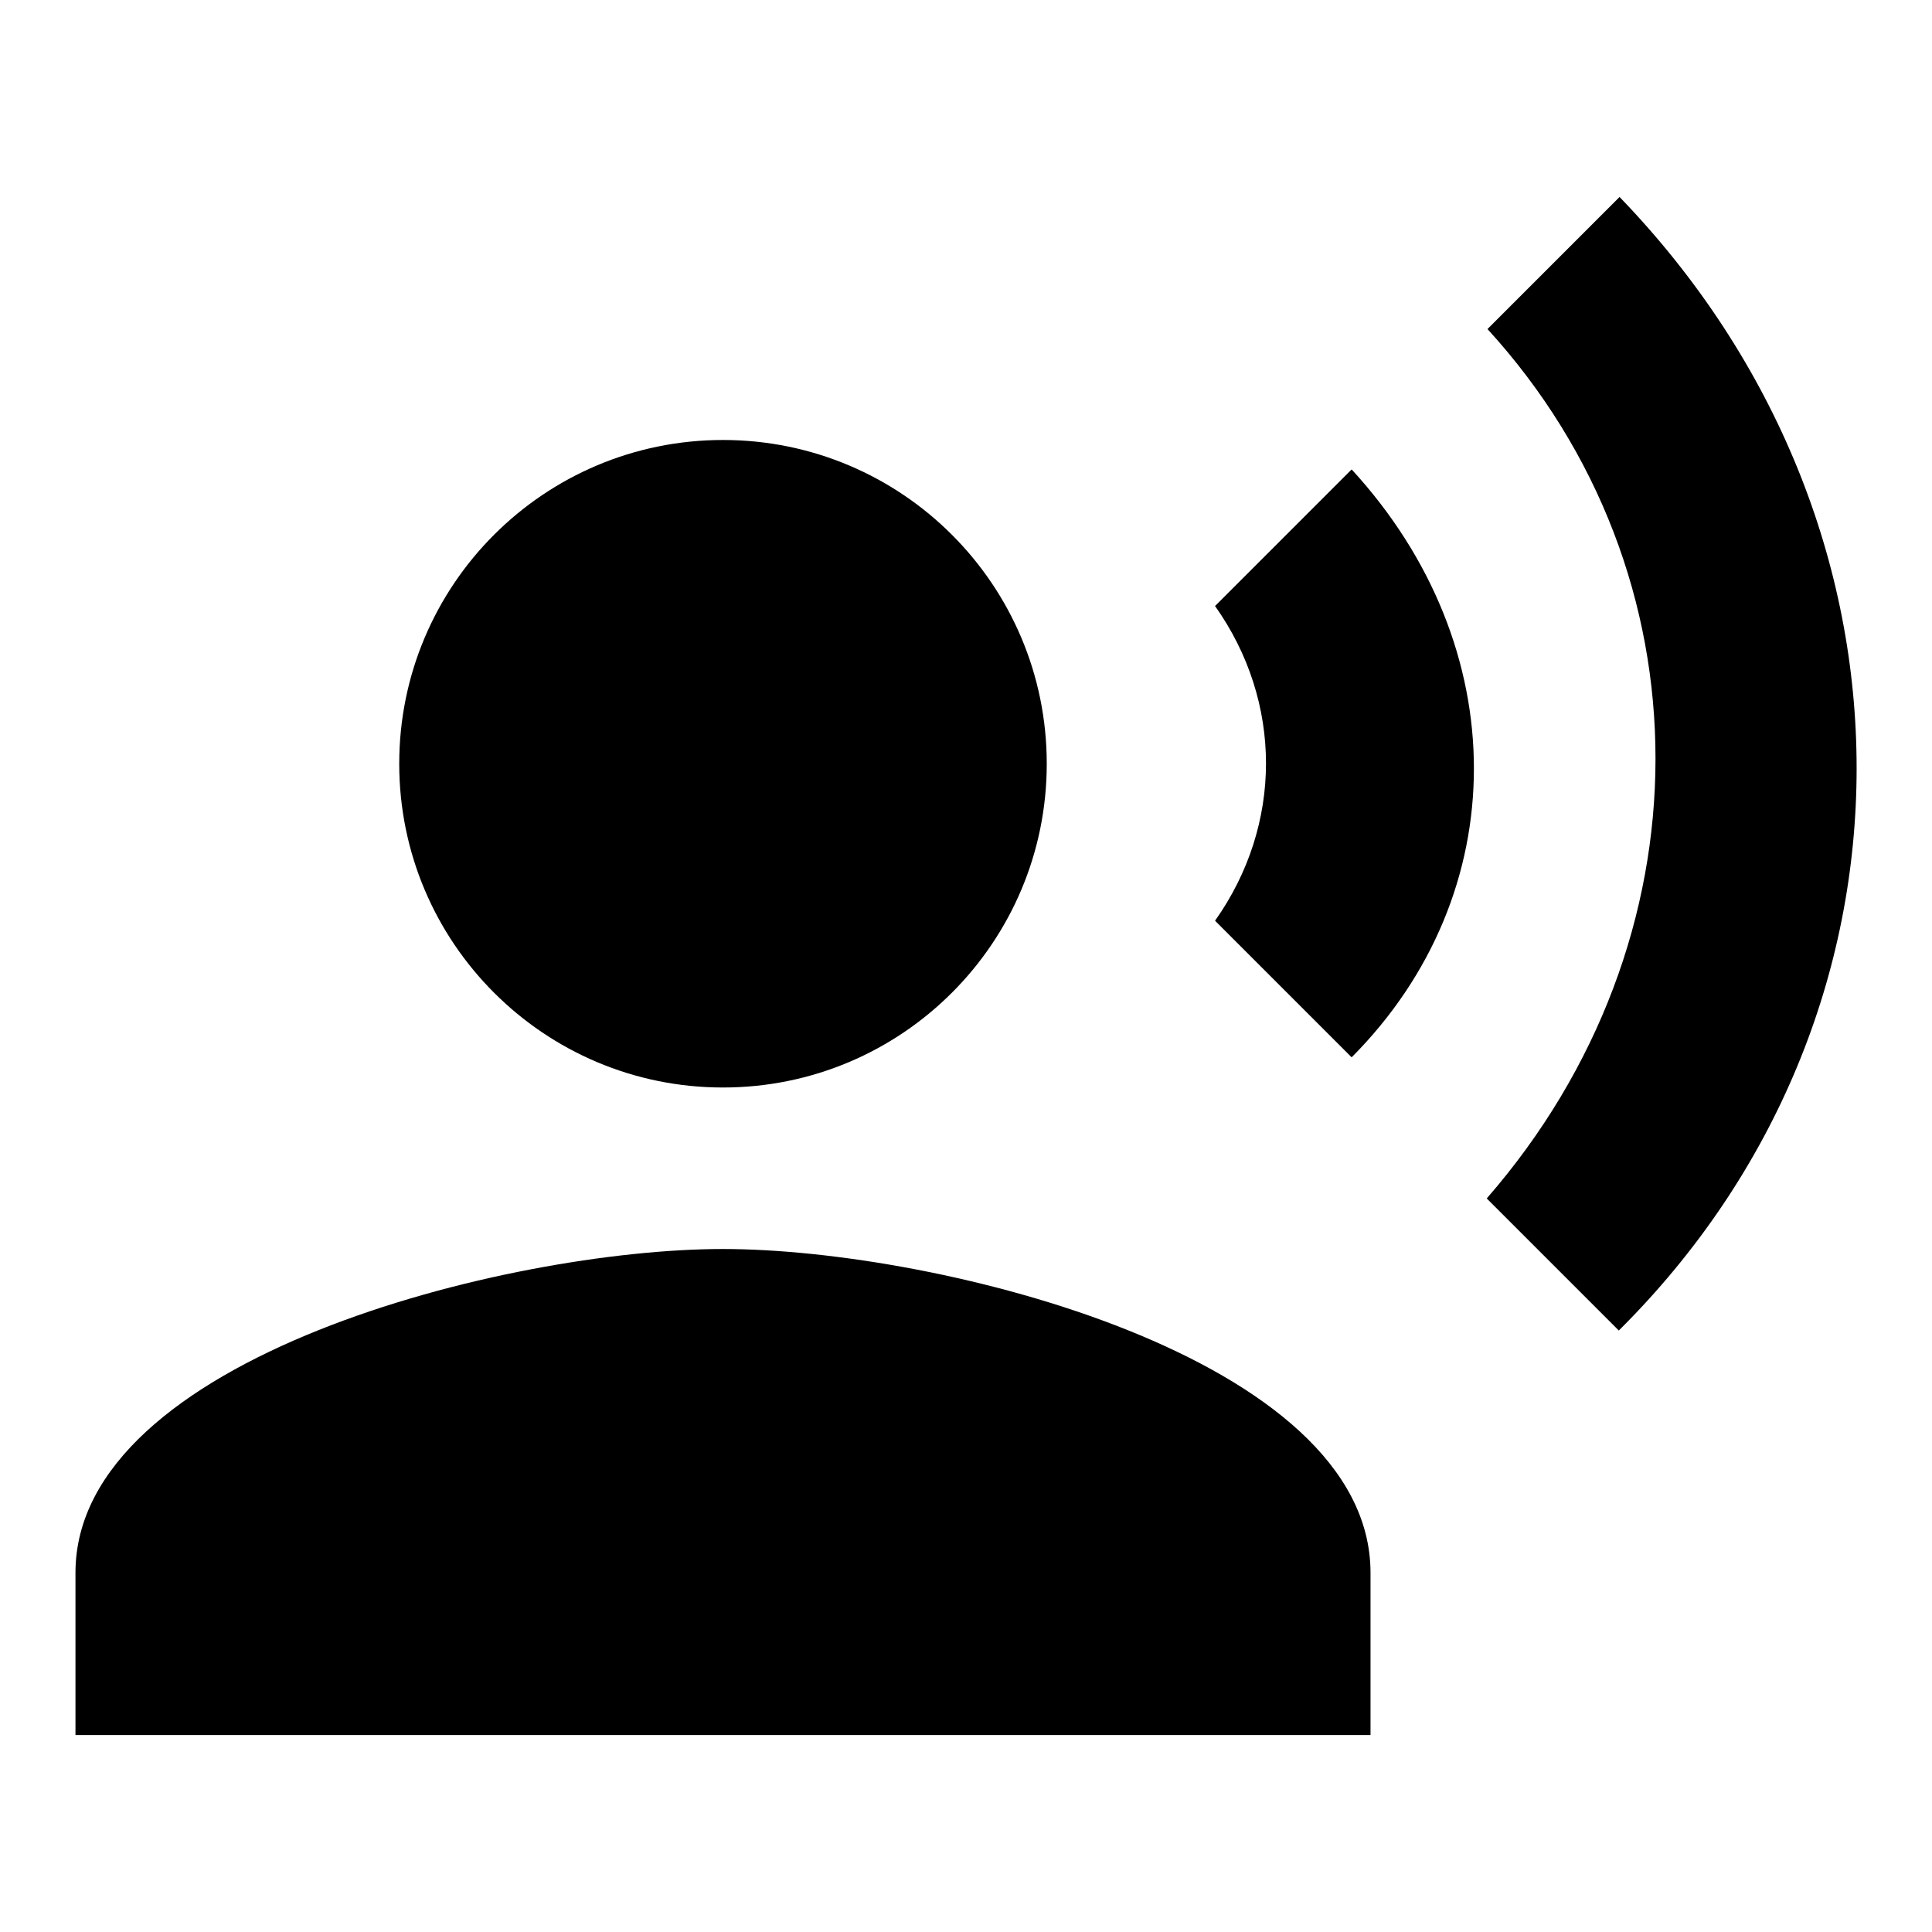 <?xml version="1.0" encoding="utf-8"?>
<!-- Svg Vector Icons : http://www.onlinewebfonts.com/icon -->
<!DOCTYPE svg PUBLIC "-//W3C//DTD SVG 1.1//EN" "http://www.w3.org/Graphics/SVG/1.1/DTD/svg11.dtd">
<svg version="1.1" xmlns="http://www.w3.org/2000/svg" xmlns:xlink="http://www.w3.org/1999/xlink" x="0px" y="0px" viewBox="0 0 256 256" enable-background="new 0 0 256 256" xml:space="preserve">
<g> <path fill="#000000" d="M52.9,101.2c0,23.7,19.2,42.9,42.9,42.9c23.7,0,42.9-19.2,42.9-42.9c0-23.7-19.2-42.9-42.9-42.9 C72.1,58.3,52.9,77.5,52.9,101.2L52.9,101.2z"/> <path fill="#000000" d="M95.8,165.5c-28.6,0-85.8,14.4-85.8,42.9v21.5h171.6v-21.5C181.6,179.9,124.5,165.5,95.8,165.5z  M179.1,62.2L161,80.3c9,12.7,9,29,0,41.7l18.1,18.1C200.7,118.4,200.7,85.7,179.1,62.2L179.1,62.2z M214.6,26.1l-17.5,17.5 c29.7,32.5,29.7,81-0.1,115.2l17.5,17.5C256.5,134.6,256.5,69.5,214.6,26.1L214.6,26.1z"/></g>
</svg>